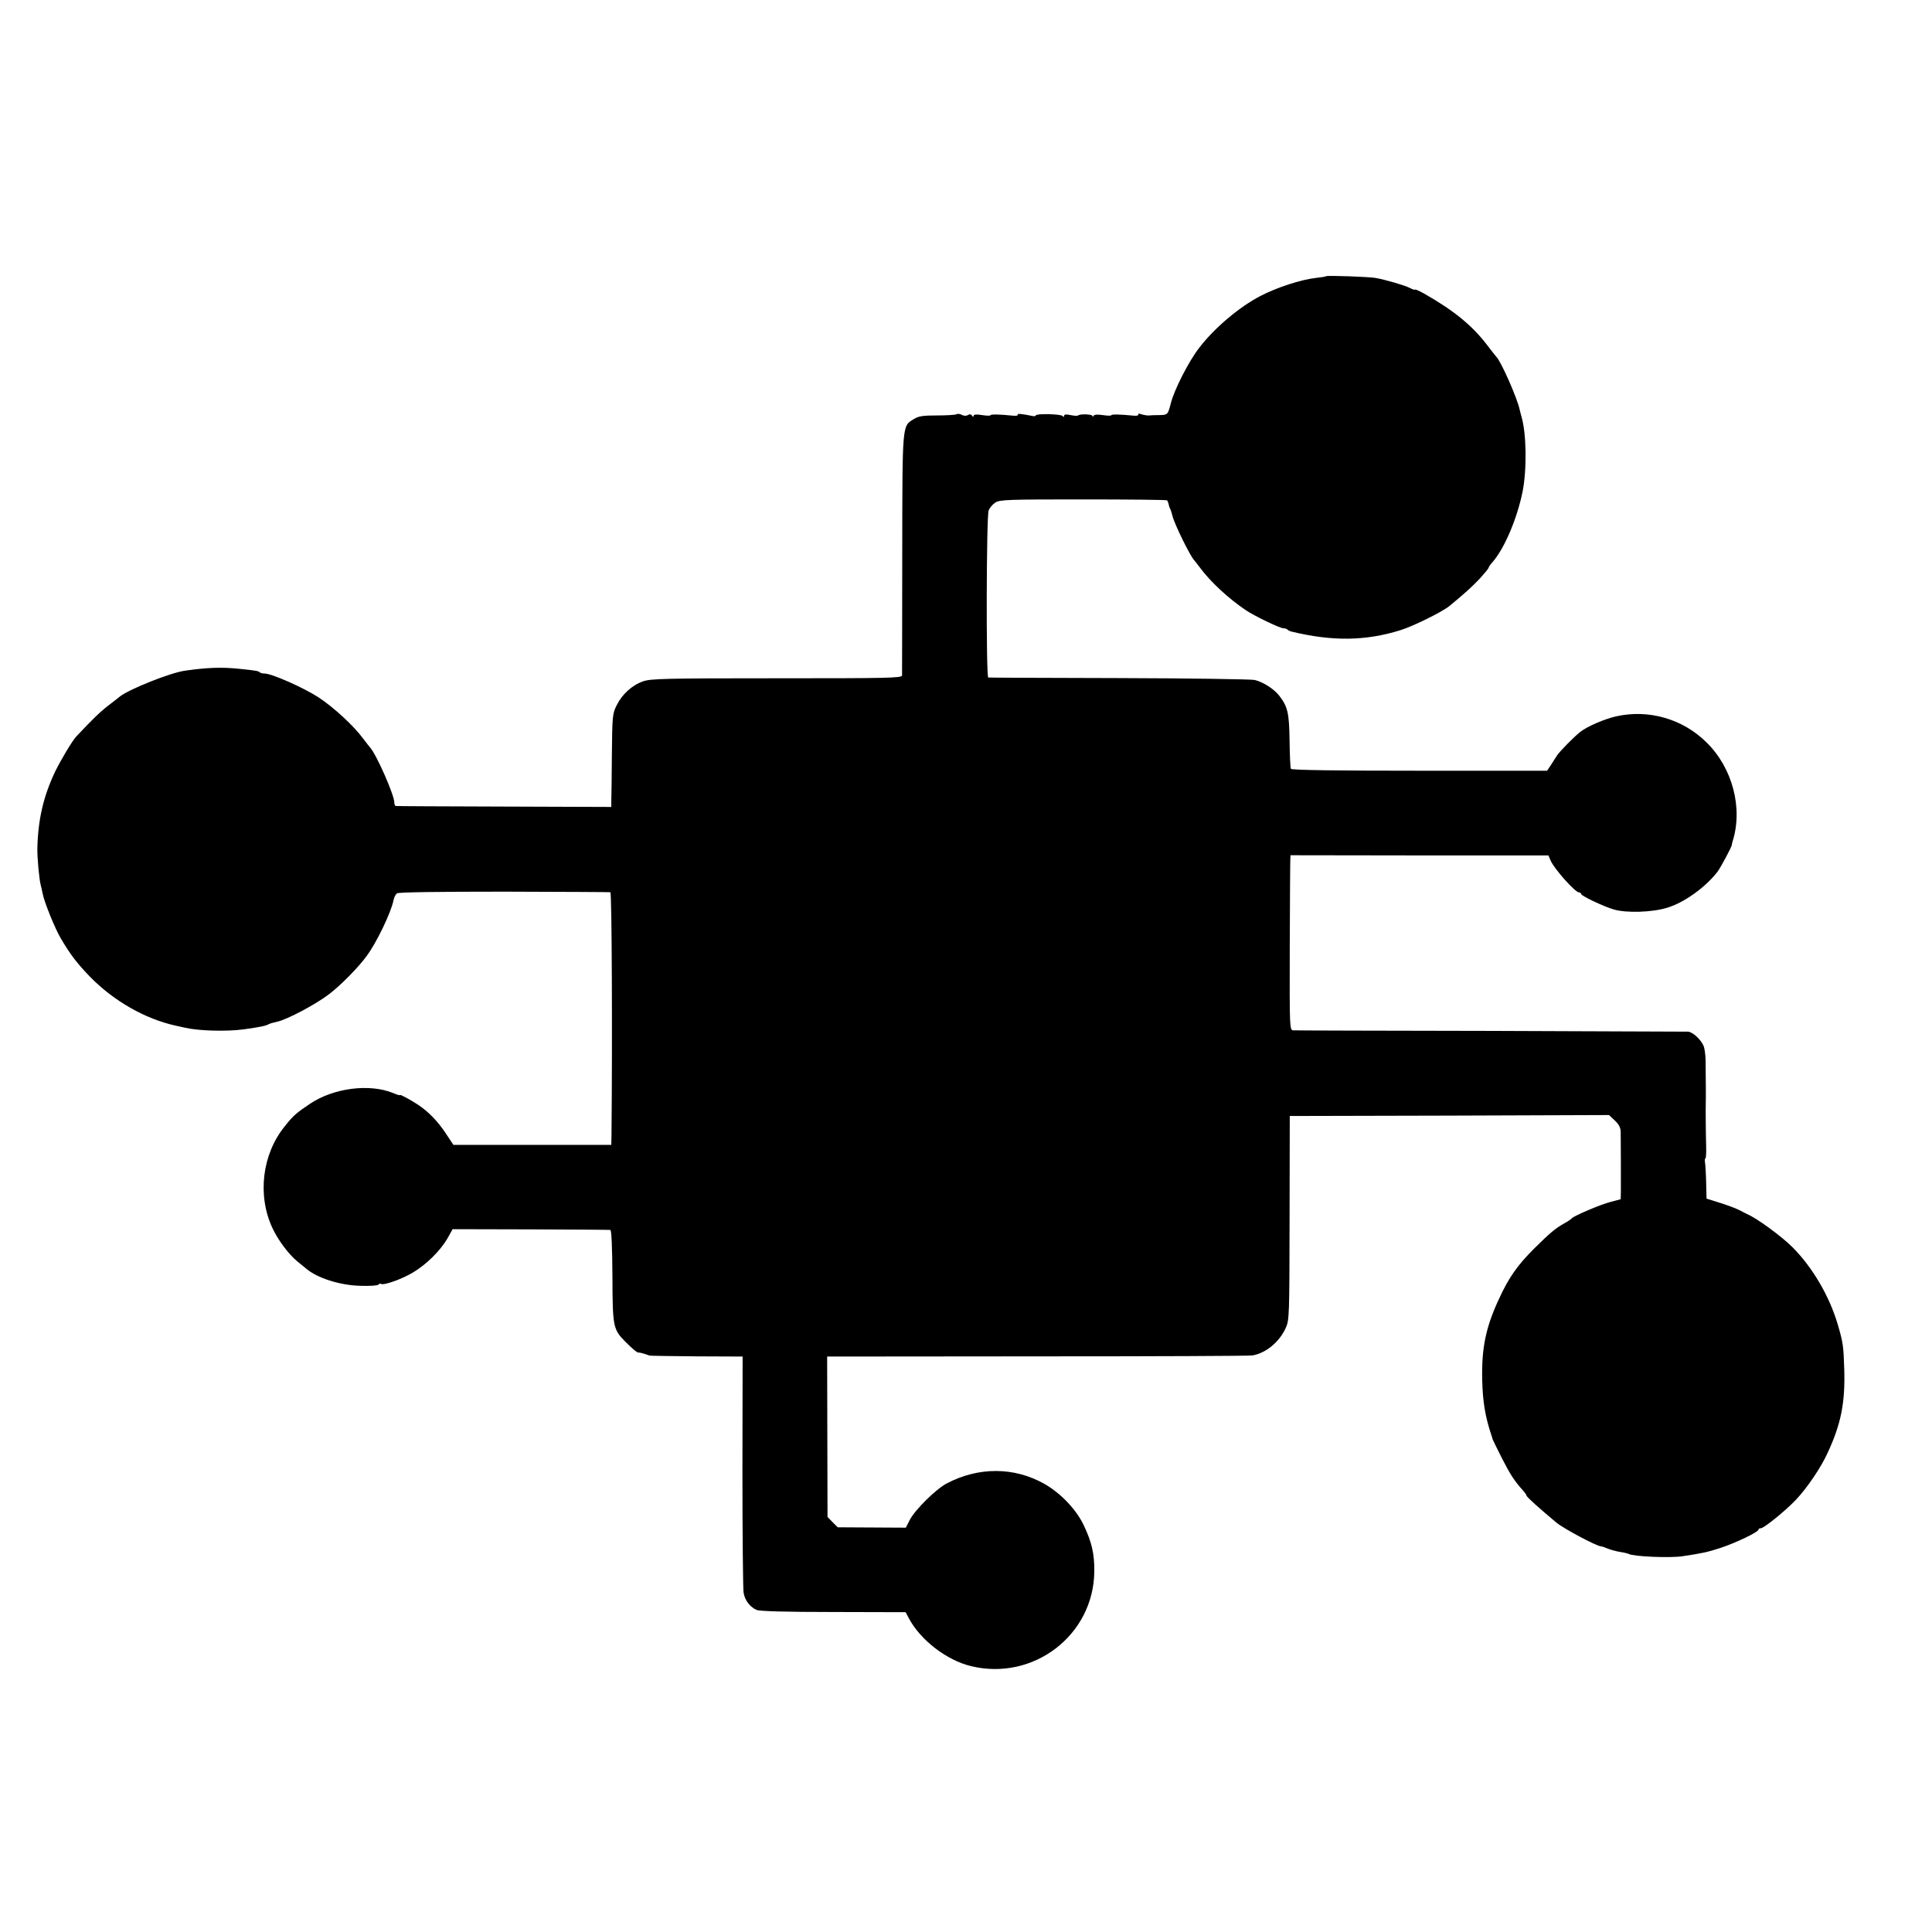 <?xml version="1.0" standalone="no"?>
<!DOCTYPE svg PUBLIC "-//W3C//DTD SVG 20010904//EN"
 "http://www.w3.org/TR/2001/REC-SVG-20010904/DTD/svg10.dtd">
<svg version="1.0" xmlns="http://www.w3.org/2000/svg"
 width="1024pt" height="1024pt" viewBox="0 0 1024 1024"
 preserveAspectRatio="xMidYMid meet">
<g transform="translate(0,1024) scale(0.1,-0.1)"
fill="#000000" stroke="none">
<path d="M7029 8776 c-2 -2 -26 -6 -54 -9 -80 -9 -206 -50 -295 -96 -111 -58
-241 -167 -322 -272 -55 -69 -136 -227 -153 -299 -15 -57 -16 -59 -58 -60 -23
0 -49 -1 -57 -2 -8 -1 -26 2 -39 6 -14 5 -21 4 -18 -1 3 -5 -9 -8 -26 -6 -69
7 -117 8 -117 2 0 -3 -20 -3 -45 1 -29 4 -46 3 -49 -4 -2 -6 -5 -7 -5 -1 -1
10 -67 12 -77 3 -3 -3 -21 -2 -40 2 -23 5 -34 4 -34 -4 0 -7 -3 -7 -8 -1 -8
11 -142 14 -142 3 0 -3 -8 -5 -17 -3 -59 12 -83 14 -79 7 3 -5 -10 -7 -27 -5
-69 7 -117 8 -117 2 0 -3 -20 -3 -45 1 -30 5 -45 3 -45 -4 0 -7 -3 -7 -8 1 -5
8 -13 9 -22 3 -8 -5 -21 -5 -32 1 -10 6 -23 7 -29 3 -6 -3 -52 -6 -102 -6 -74
0 -98 -3 -123 -19 -63 -38 -61 -18 -62 -712 0 -348 -1 -639 -1 -647 -1 -14
-78 -15 -663 -15 -591 0 -668 -2 -709 -16 -60 -21 -112 -69 -141 -128 -22 -43
-23 -60 -25 -261 -1 -118 -2 -229 -3 -246 l0 -31 -567 2 c-313 1 -571 2 -575
3 -5 1 -8 9 -8 18 0 41 -98 262 -130 294 -3 3 -18 23 -35 45 -51 69 -157 167
-240 221 -80 51 -245 124 -282 124 -11 0 -23 3 -27 7 -7 7 -20 9 -106 18 -96
10 -173 7 -291 -10 -77 -11 -295 -98 -344 -137 -5 -5 -32 -25 -59 -46 -41 -31
-86 -74 -172 -166 -21 -22 -81 -123 -112 -186 -62 -131 -90 -252 -94 -405 -1
-53 10 -168 18 -197 3 -10 7 -30 10 -44 8 -44 65 -185 97 -239 51 -86 83 -128
153 -201 126 -129 292 -224 454 -260 19 -4 42 -9 50 -11 72 -17 219 -21 310
-9 87 12 121 19 135 28 6 3 26 9 45 13 52 11 208 94 276 147 62 48 151 138
196 199 54 72 132 235 144 299 3 14 11 30 18 35 8 6 211 9 567 9 305 -1 559
-2 564 -3 8 -1 11 -781 6 -1293 l-1 -46 -419 0 -418 0 -41 62 c-41 62 -92 115
-147 151 -43 28 -95 56 -95 51 0 -3 -16 2 -35 10 -125 52 -317 28 -443 -57
-70 -47 -88 -62 -133 -119 -120 -148 -146 -366 -65 -539 29 -63 86 -139 131
-176 20 -16 42 -34 49 -40 58 -49 177 -87 283 -90 51 -2 95 1 99 6 3 5 9 7 13
4 15 -9 110 25 169 60 71 42 145 115 183 180 l28 50 413 -1 c227 -1 418 -2
423 -3 6 -1 10 -90 11 -244 1 -268 3 -282 67 -347 41 -41 65 -61 72 -59 5 1
24 -4 58 -16 4 -1 116 -3 250 -4 l243 -1 -1 -607 c0 -335 3 -624 6 -643 6 -41
33 -77 69 -93 16 -7 158 -11 408 -11 l382 -1 18 -34 c62 -115 200 -221 329
-252 331 -80 650 165 653 502 1 93 -13 154 -56 245 -40 84 -123 171 -210 220
-159 89 -347 90 -515 2 -57 -29 -170 -141 -197 -194 l-21 -41 -180 1 -181 1
-27 27 -27 28 -1 425 -1 425 1116 1 c613 0 1126 2 1139 5 72 13 141 71 175
144 20 44 20 62 21 585 l1 540 846 2 846 3 31 -29 c22 -21 31 -38 31 -63 1
-46 1 -253 1 -309 l-1 -45 -52 -14 c-53 -13 -198 -75 -208 -88 -3 -4 -20 -16
-39 -26 -48 -27 -74 -49 -162 -136 -85 -85 -132 -151 -182 -260 -72 -153 -95
-264 -91 -436 3 -116 16 -193 49 -292 3 -7 5 -16 6 -20 1 -4 24 -50 50 -102
44 -86 66 -120 113 -172 9 -10 16 -21 17 -25 0 -7 66 -66 158 -143 37 -31 209
-123 236 -126 6 0 23 -6 39 -13 16 -6 45 -14 65 -17 20 -3 39 -8 43 -10 23
-14 221 -23 288 -12 106 16 129 21 200 44 79 26 200 84 200 96 0 5 6 8 13 8
16 0 130 92 185 150 59 62 134 172 169 250 71 153 93 265 88 440 -4 127 -6
144 -36 245 -44 147 -133 299 -239 405 -59 59 -191 155 -240 175 -8 4 -28 14
-45 23 -16 8 -61 25 -100 37 l-70 22 -2 84 c-1 46 -4 94 -6 107 -2 12 -1 22 2
22 3 0 5 28 4 62 -2 69 -3 201 -2 233 1 20 0 131 -1 228 -1 27 -5 59 -10 72
-13 33 -57 75 -83 77 -12 0 -483 2 -1047 4 -564 1 -1034 2 -1045 3 -20 1 -20
7 -19 444 1 243 2 451 3 463 l1 21 683 -1 684 0 12 -28 c20 -45 130 -168 150
-168 6 0 11 -4 11 -8 0 -10 118 -66 172 -82 66 -20 206 -16 285 9 88 26 201
107 265 189 16 20 79 138 77 144 0 2 2 10 4 18 56 176 0 390 -138 525 -126
125 -307 177 -480 138 -61 -14 -152 -53 -189 -82 -32 -25 -110 -104 -124 -126
-7 -11 -21 -33 -32 -50 l-20 -30 -676 0 c-424 0 -678 3 -682 10 -3 5 -6 72 -7
150 -2 147 -10 180 -55 238 -28 36 -85 72 -130 83 -19 4 -343 9 -720 10 -377
1 -688 2 -692 3 -12 2 -10 855 2 885 5 14 21 33 35 42 24 16 68 17 466 17 241
0 442 -2 445 -5 3 -4 6 -12 8 -20 1 -7 4 -17 7 -23 4 -5 9 -23 13 -38 10 -44
95 -216 116 -237 3 -3 17 -21 32 -41 54 -73 150 -162 241 -223 44 -30 181 -96
199 -96 8 0 18 -3 22 -7 3 -4 12 -8 19 -10 218 -53 394 -51 580 7 70 22 219
96 258 127 83 68 120 102 162 146 26 29 47 54 47 58 0 3 9 17 21 30 63 72 130
230 159 373 23 115 21 310 -6 398 -3 9 -6 25 -9 35 -11 58 -101 262 -125 283
-3 3 -24 30 -47 60 -80 105 -177 184 -335 274 -27 15 -48 24 -48 21 0 -3 -13
1 -28 9 -27 14 -131 44 -182 53 -35 6 -256 14 -261 9z"/>
</g>
</svg>
